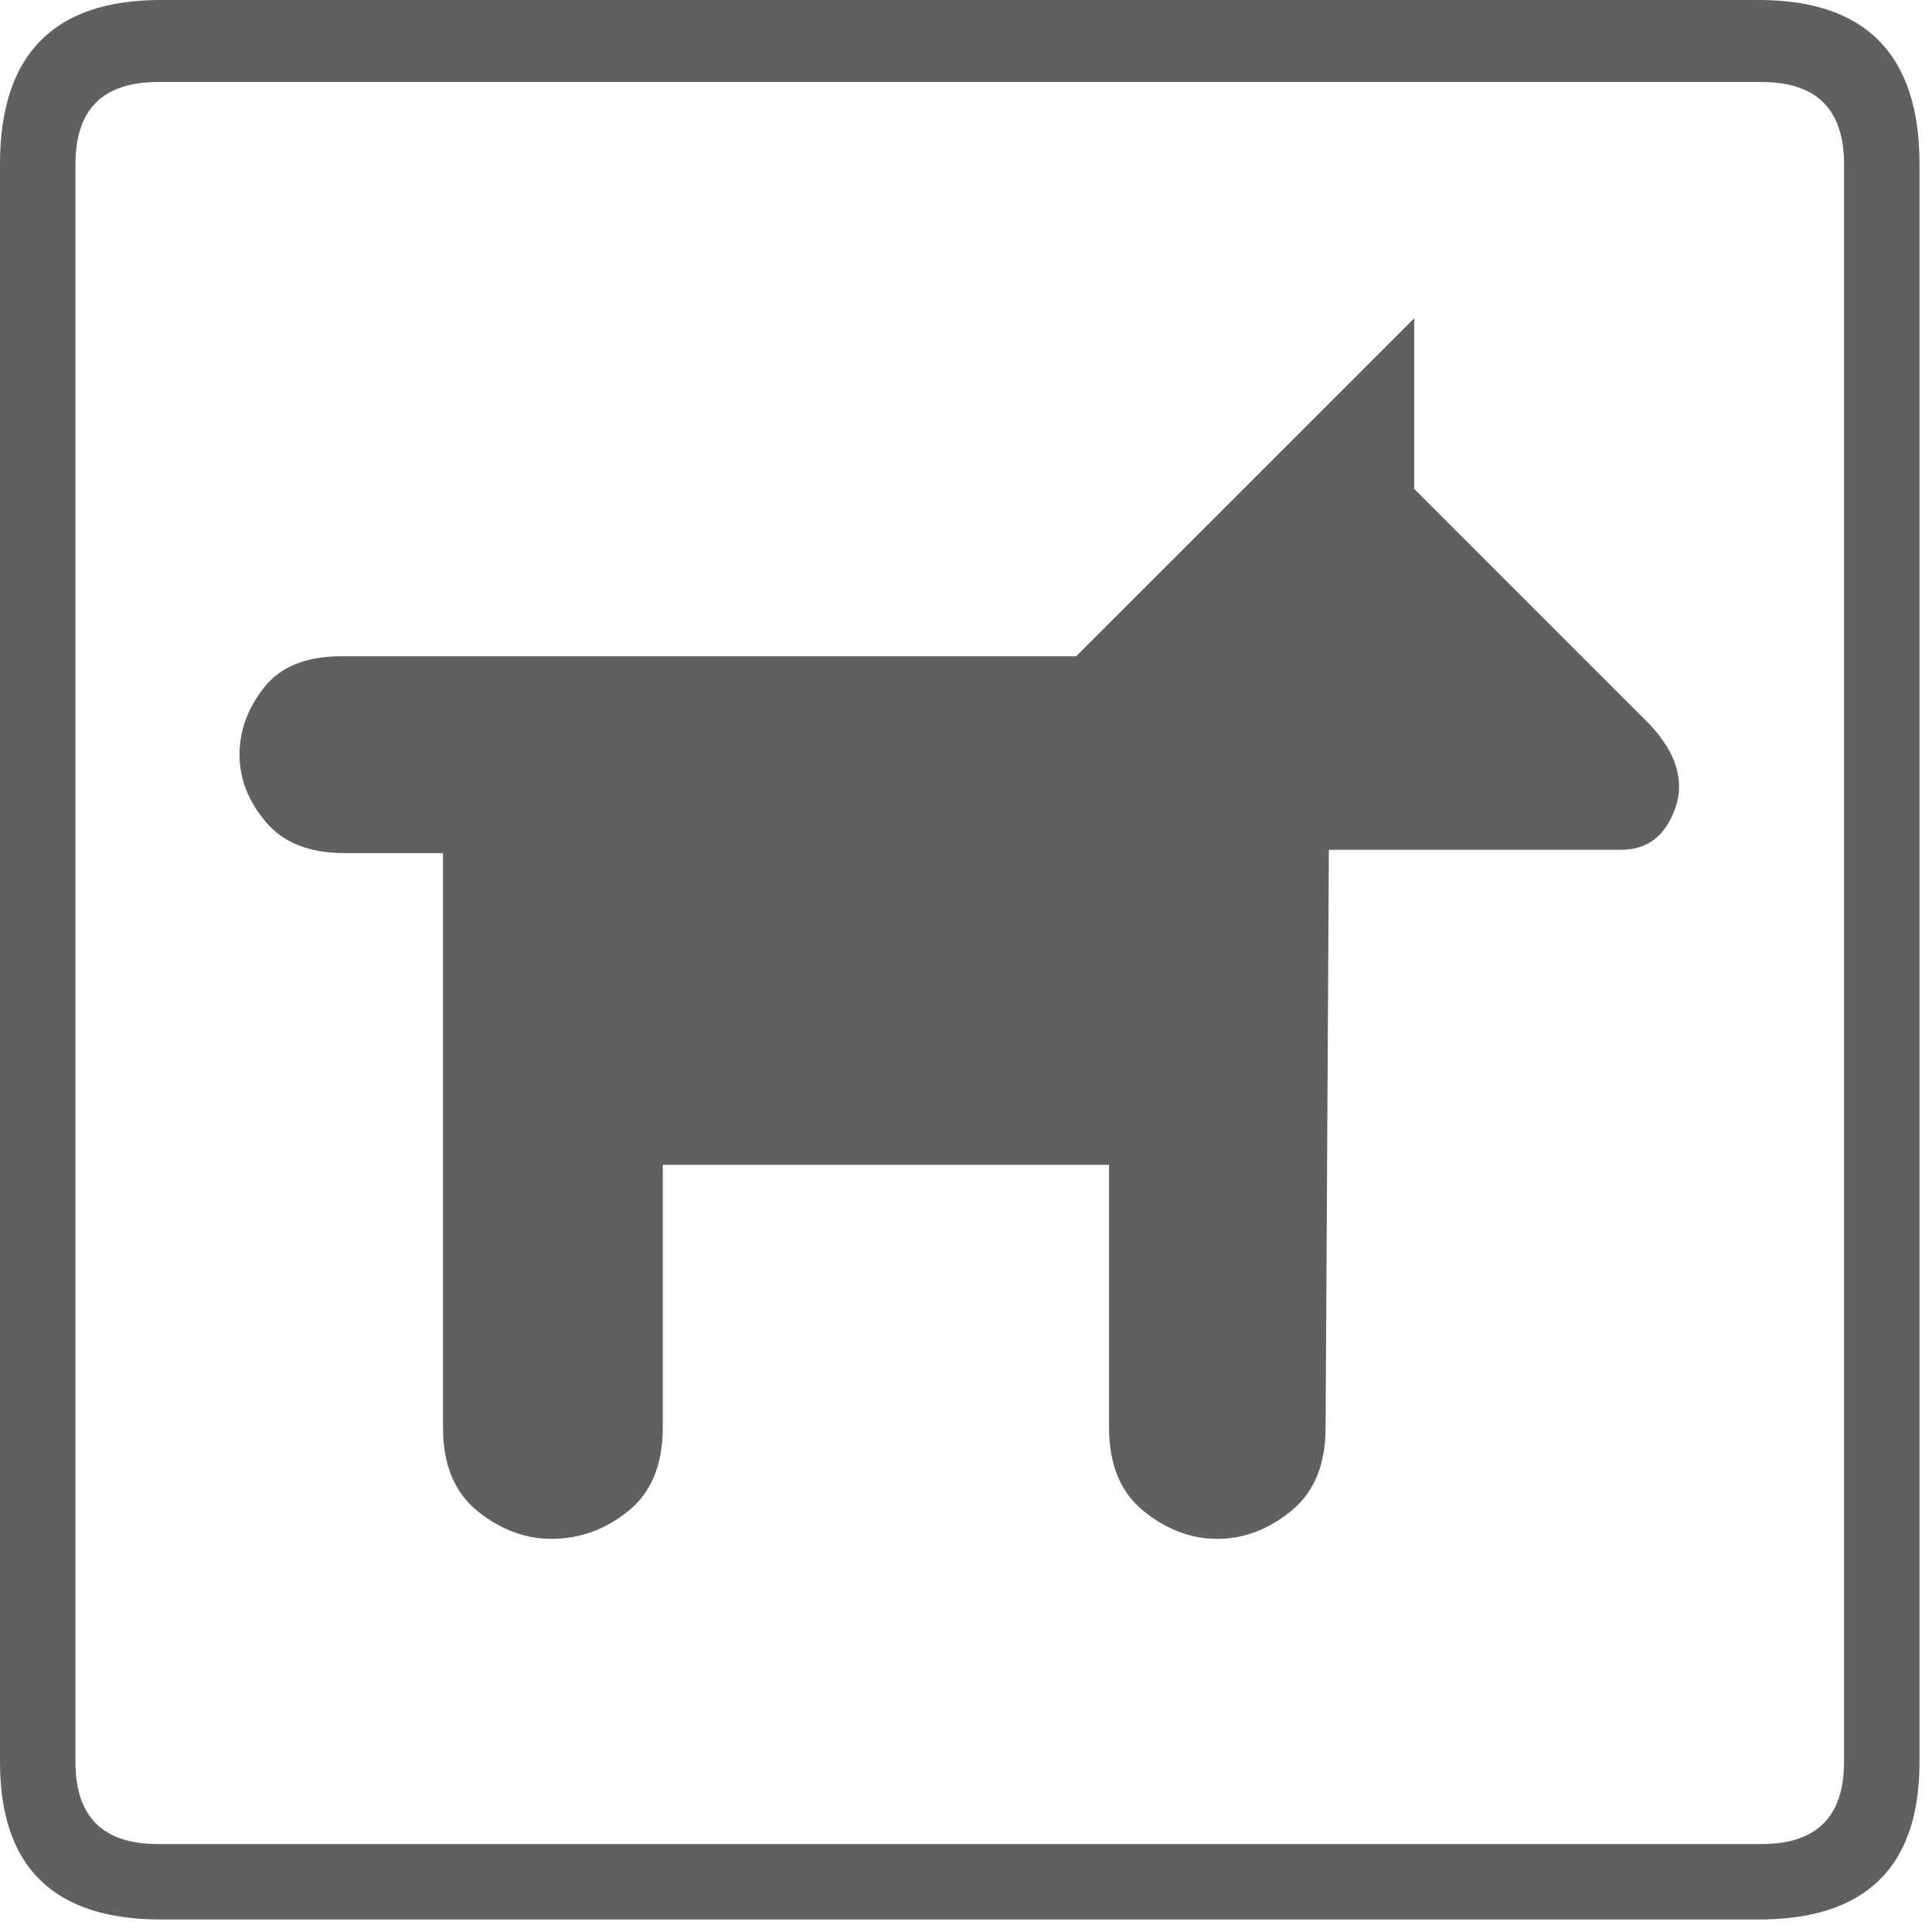 <?xml version="1.0" encoding="utf-8"?>
<!-- Generator: Adobe Illustrator 15.0.0, SVG Export Plug-In . SVG Version: 6.00 Build 0)  -->
<!DOCTYPE svg PUBLIC "-//W3C//DTD SVG 1.1//EN" "http://www.w3.org/Graphics/SVG/1.1/DTD/svg11.dtd">
<svg version="1.1" id="Ebene_1" xmlns="http://www.w3.org/2000/svg" xmlns:xlink="http://www.w3.org/1999/xlink" x="0px" y="0px"
	 width="141.73px" height="141.73px" viewBox="0 0 141.73 141.73" enable-background="new 0 0 141.73 141.73" fill="#606060" xml:space="preserve">
<g>
	<path d="M129.019,0c7.861,0,11.796,4.013,11.796,12.035v117.224c0,7.7-3.935,11.554-11.796,11.554H11.795
		C3.93,140.812,0,136.959,0,129.259V12.035C0,4.013,3.93,0,11.795,0H129.019z M5.536,12.035v117.224
		c0,4.013,2.012,6.018,6.041,6.018h117.659c4.024,0,6.041-2.005,6.041-6.018V12.035c0-4.01-2.017-6.018-6.041-6.018H11.577
		C7.548,6.018,5.536,8.025,5.536,12.035z M81.357,85.45H48.623v19.256c0,2.729-0.841,4.777-2.527,6.138
		c-1.685,1.366-3.573,2.045-5.658,2.045c-1.925,0-3.73-0.679-5.416-2.045c-1.683-1.36-2.527-3.408-2.527-6.138V62.583h-7.221
		c-2.569,0-4.494-0.759-5.775-2.287c-1.288-1.523-1.928-3.166-1.928-4.934c0-1.765,0.602-3.408,1.806-4.934
		c1.203-1.523,3.088-2.287,5.658-2.287h12.997H78.95l24.795-24.792v12.515l8.664,8.667l8.665,8.665
		c1.927,2.087,2.529,4.135,1.805,6.137c-0.724,2.01-2.045,3.009-3.97,3.009H97.485l-0.24,42.365c0,2.729-0.844,4.777-2.526,6.138
		c-1.686,1.366-3.491,2.045-5.416,2.045c-1.928,0-3.732-0.679-5.416-2.045c-1.686-1.36-2.529-3.408-2.529-6.138V85.45z"/>
</g>
</svg>
